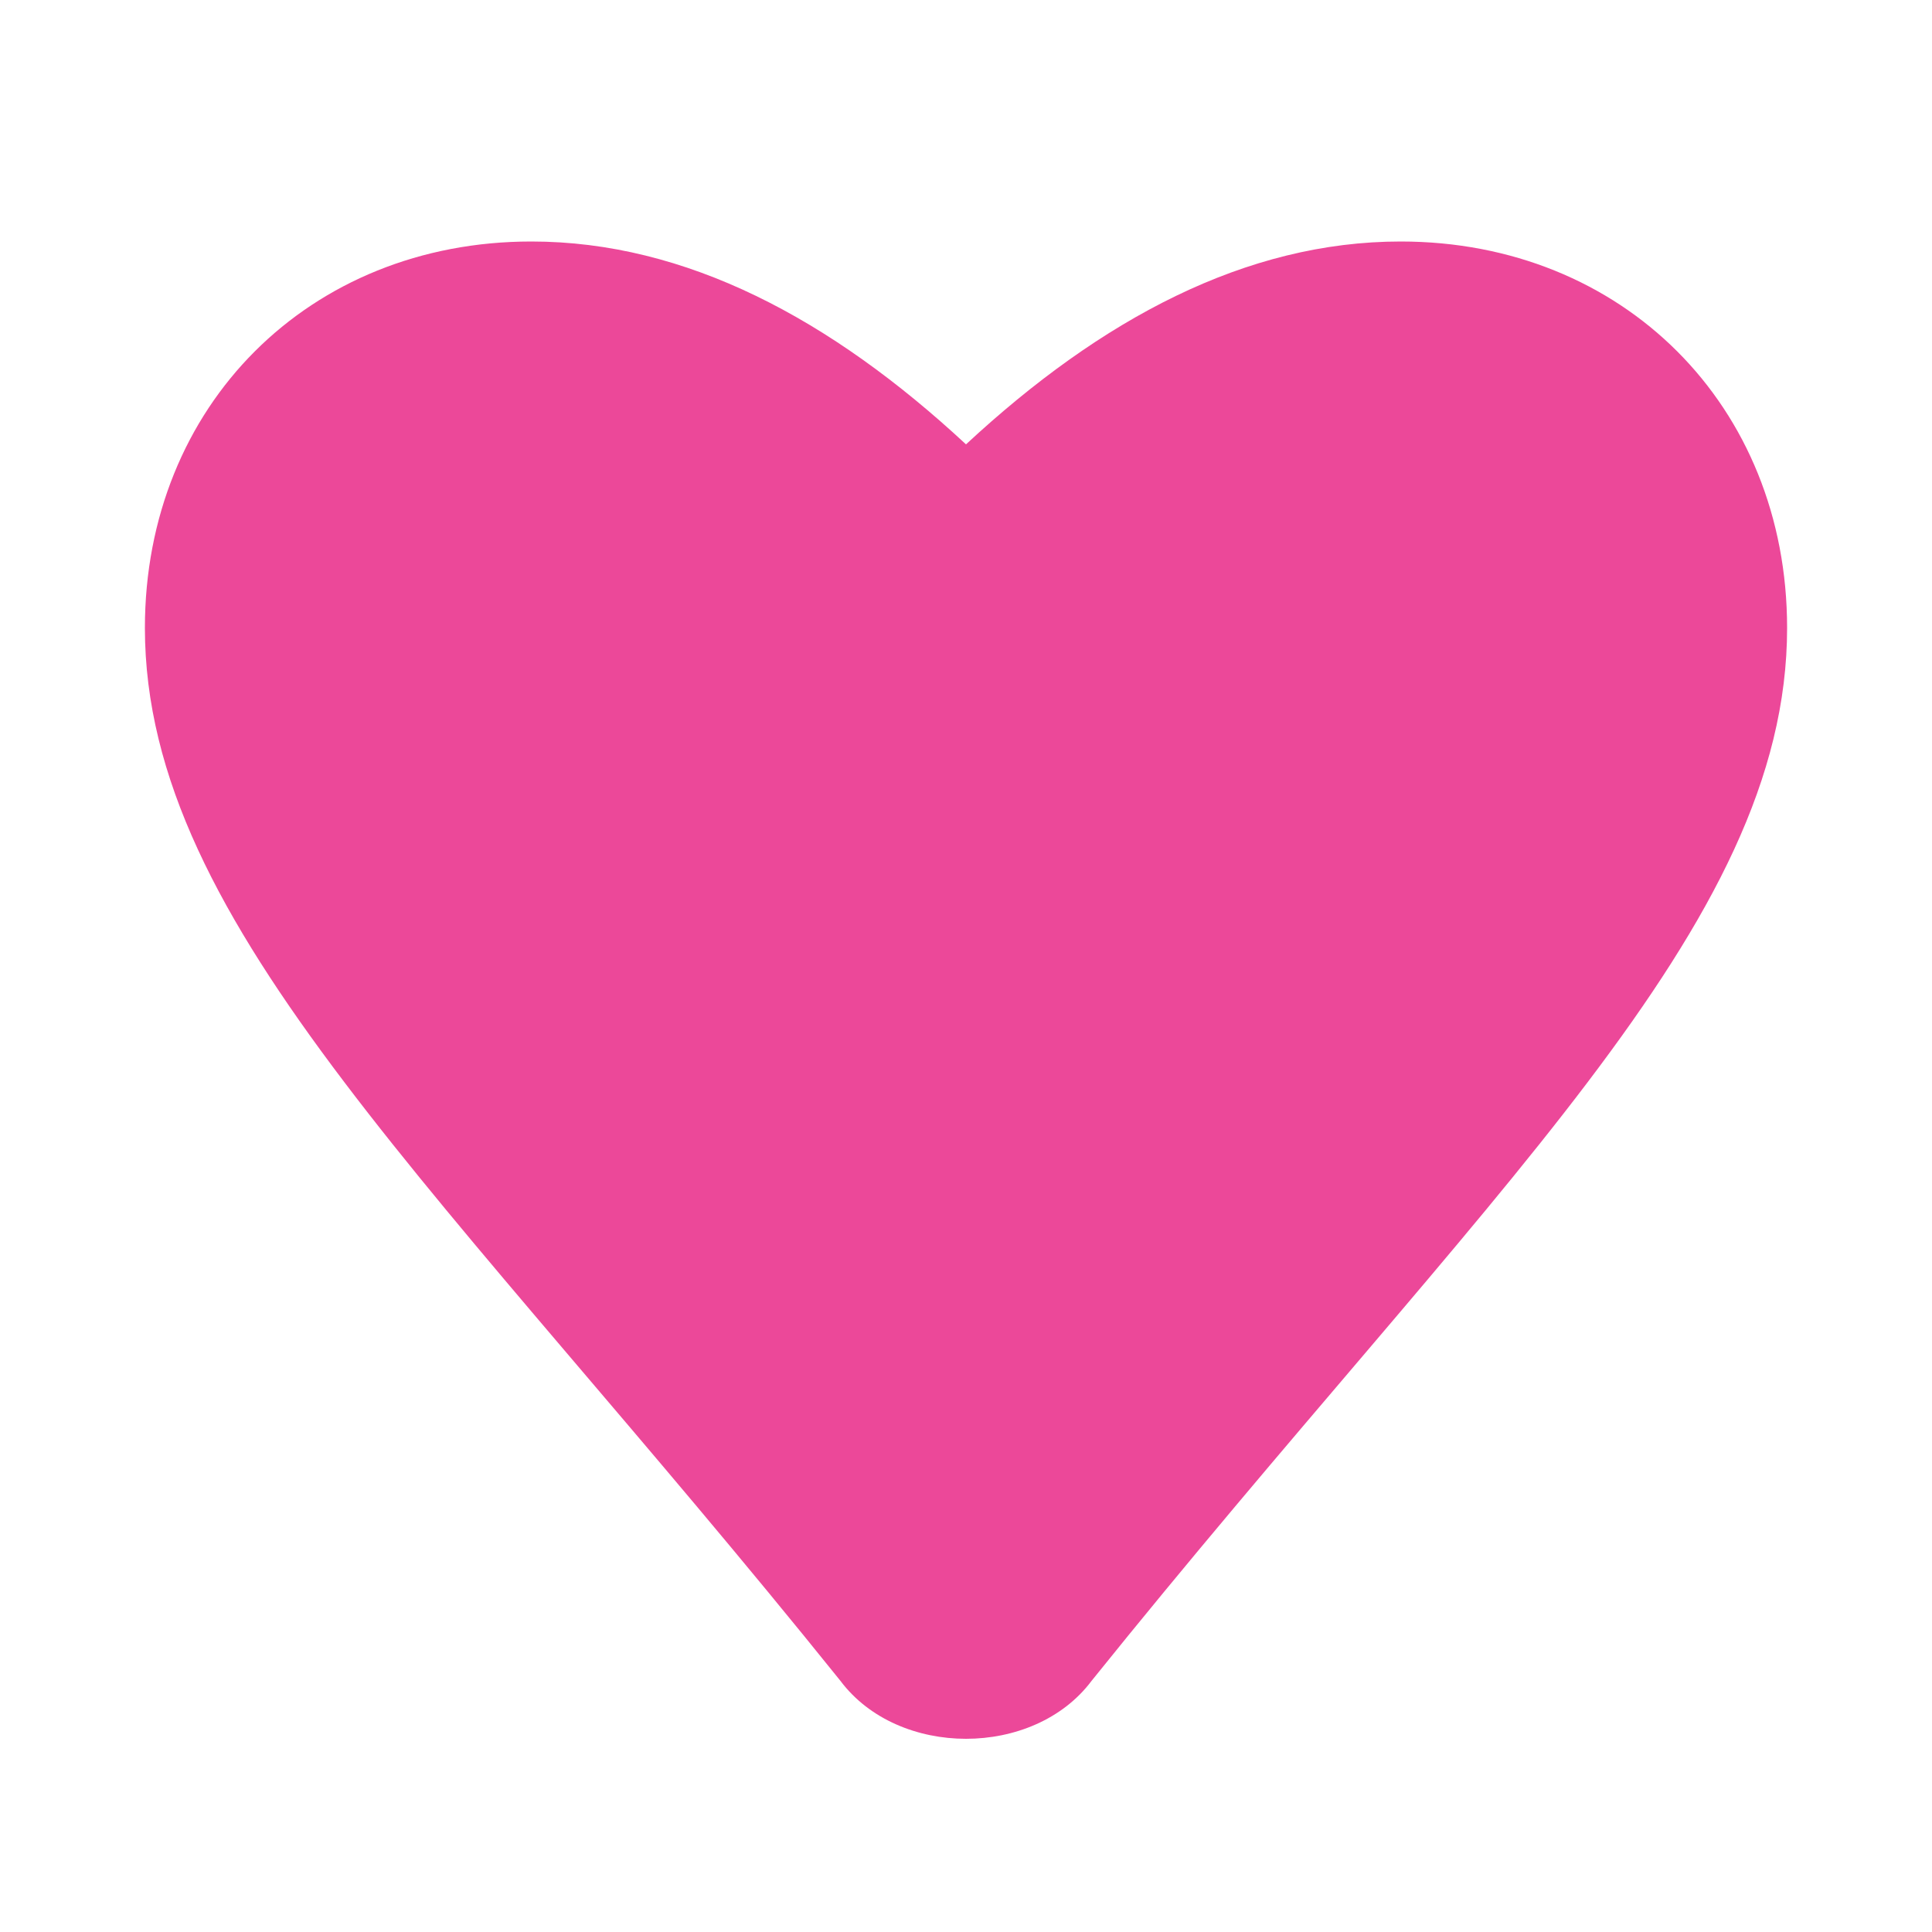 <svg width="32" height="32" viewBox="0 0 32 32" fill="none" xmlns="http://www.w3.org/2000/svg">
  <path d="M16 28.8C15.2 28.8 14.4 28.48 13.92 27.84C7.36 19.68 2.4 15.36 2.4 10.4C2.4 6.72 5.12 4 8.8 4C11.36 4 13.76 5.28 16 7.36C18.24 5.28 20.64 4 23.2 4C26.88 4 29.6 6.72 29.6 10.4C29.6 15.36 24.64 19.68 18.08 27.84C17.6 28.48 16.8 28.8 16 28.8Z" fill="#EC4899"/>
</svg>